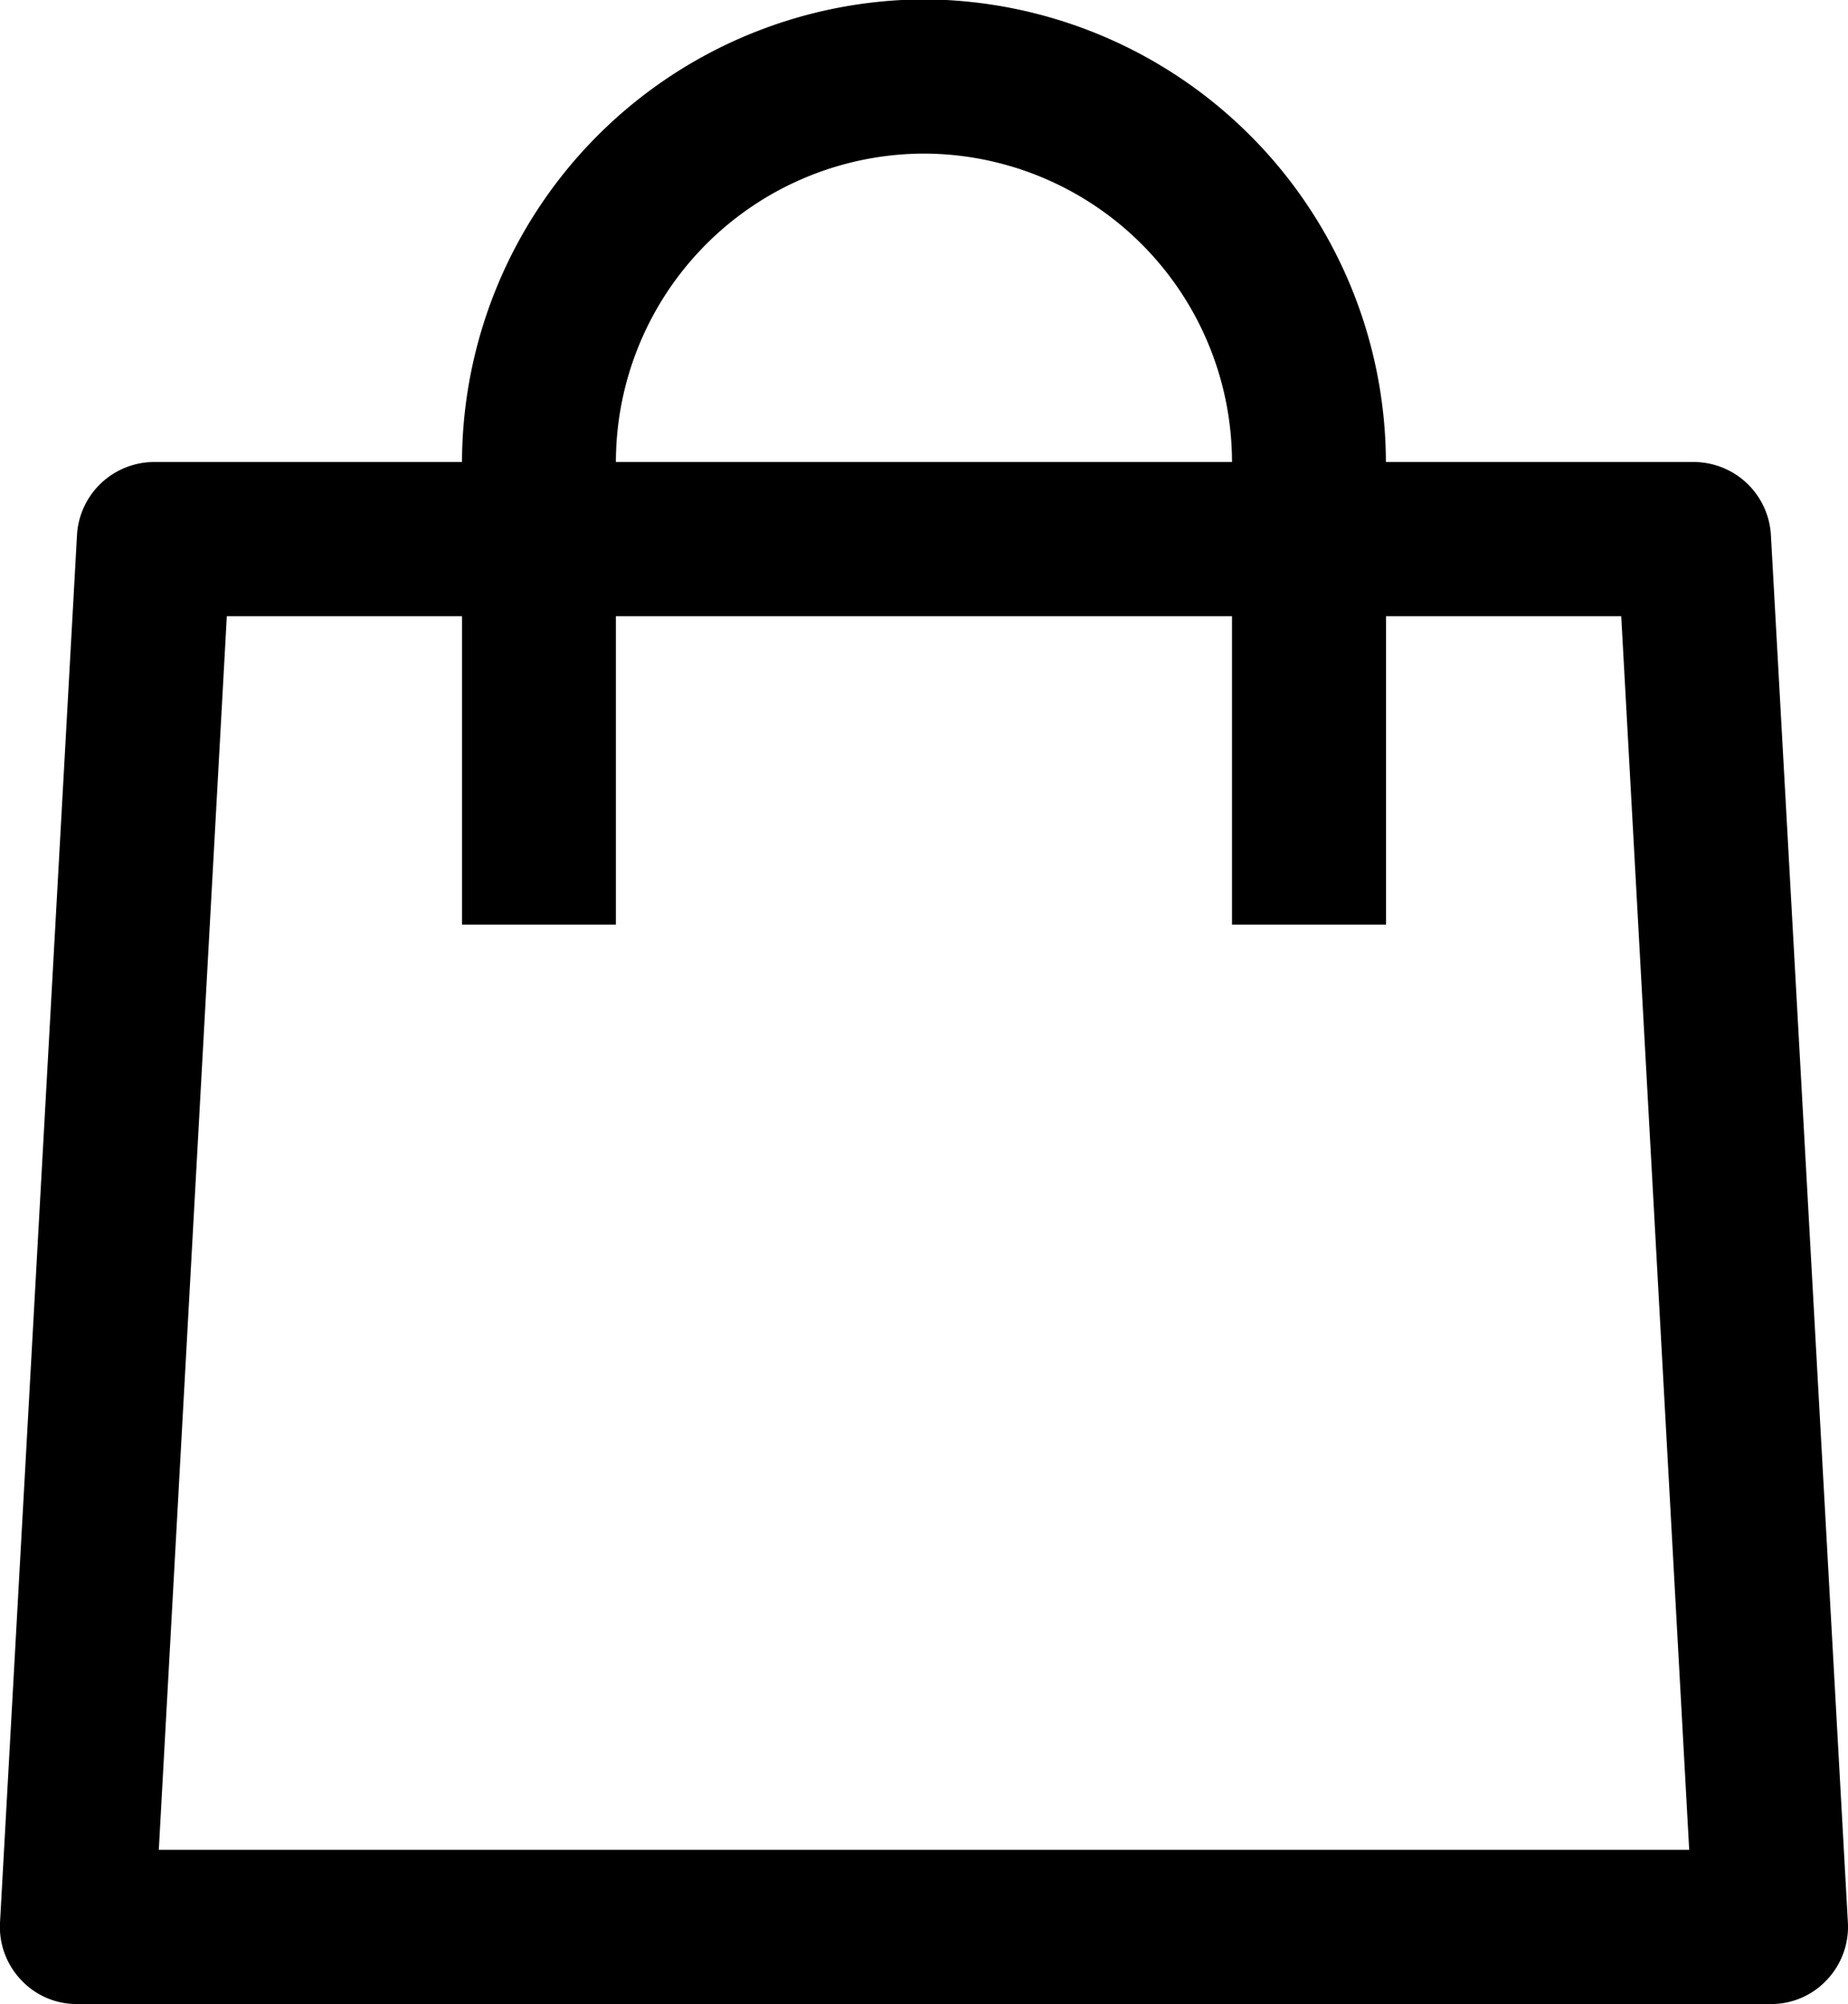 <svg xmlns="http://www.w3.org/2000/svg" xmlns:xlink="http://www.w3.org/1999/xlink" width="35.784" height="38.807" viewBox="0 0 35.784 38.807">
  <defs>
    <clipPath id="clip-path">
      <path id="Path_141" data-name="Path 141" d="M173.383,116.348h35.784v38.807H173.383Zm0,0" transform="translate(-173.383 -116.348)"/>
    </clipPath>
  </defs>
  <g id="Návrh_bez_názvu_127_" data-name="Návrh bez názvu(127)" transform="translate(193.617 -414.348)">
    <g id="Group_140" data-name="Group 140" transform="translate(-193.617 414.348)" clip-path="url(#clip-path)">
      <path id="Path_140" data-name="Path 140" d="M191.266,116.293a8.985,8.985,0,0,0-8.946,8.958h-5.964a1.5,1.5,0,0,0-1.491,1.411l-1.491,26.873a1.492,1.492,0,0,0,.408,1.108,1.469,1.469,0,0,0,1.083.467h32.8a1.47,1.47,0,0,0,1.083-.467,1.493,1.493,0,0,0,.408-1.108l-1.491-26.873a1.5,1.5,0,0,0-1.491-1.411h-5.964A8.985,8.985,0,0,0,191.266,116.293Zm0,2.986a5.98,5.98,0,0,1,5.964,5.972H185.3A5.98,5.98,0,0,1,191.266,119.279Zm-13.5,8.958h4.555v5.971H185.3v-5.971H197.23v5.971h2.982v-5.971h4.555l1.316,23.887H176.449Zm0,0" transform="translate(-173.374 -116.305)"/>
    </g>
  </g>
</svg>
